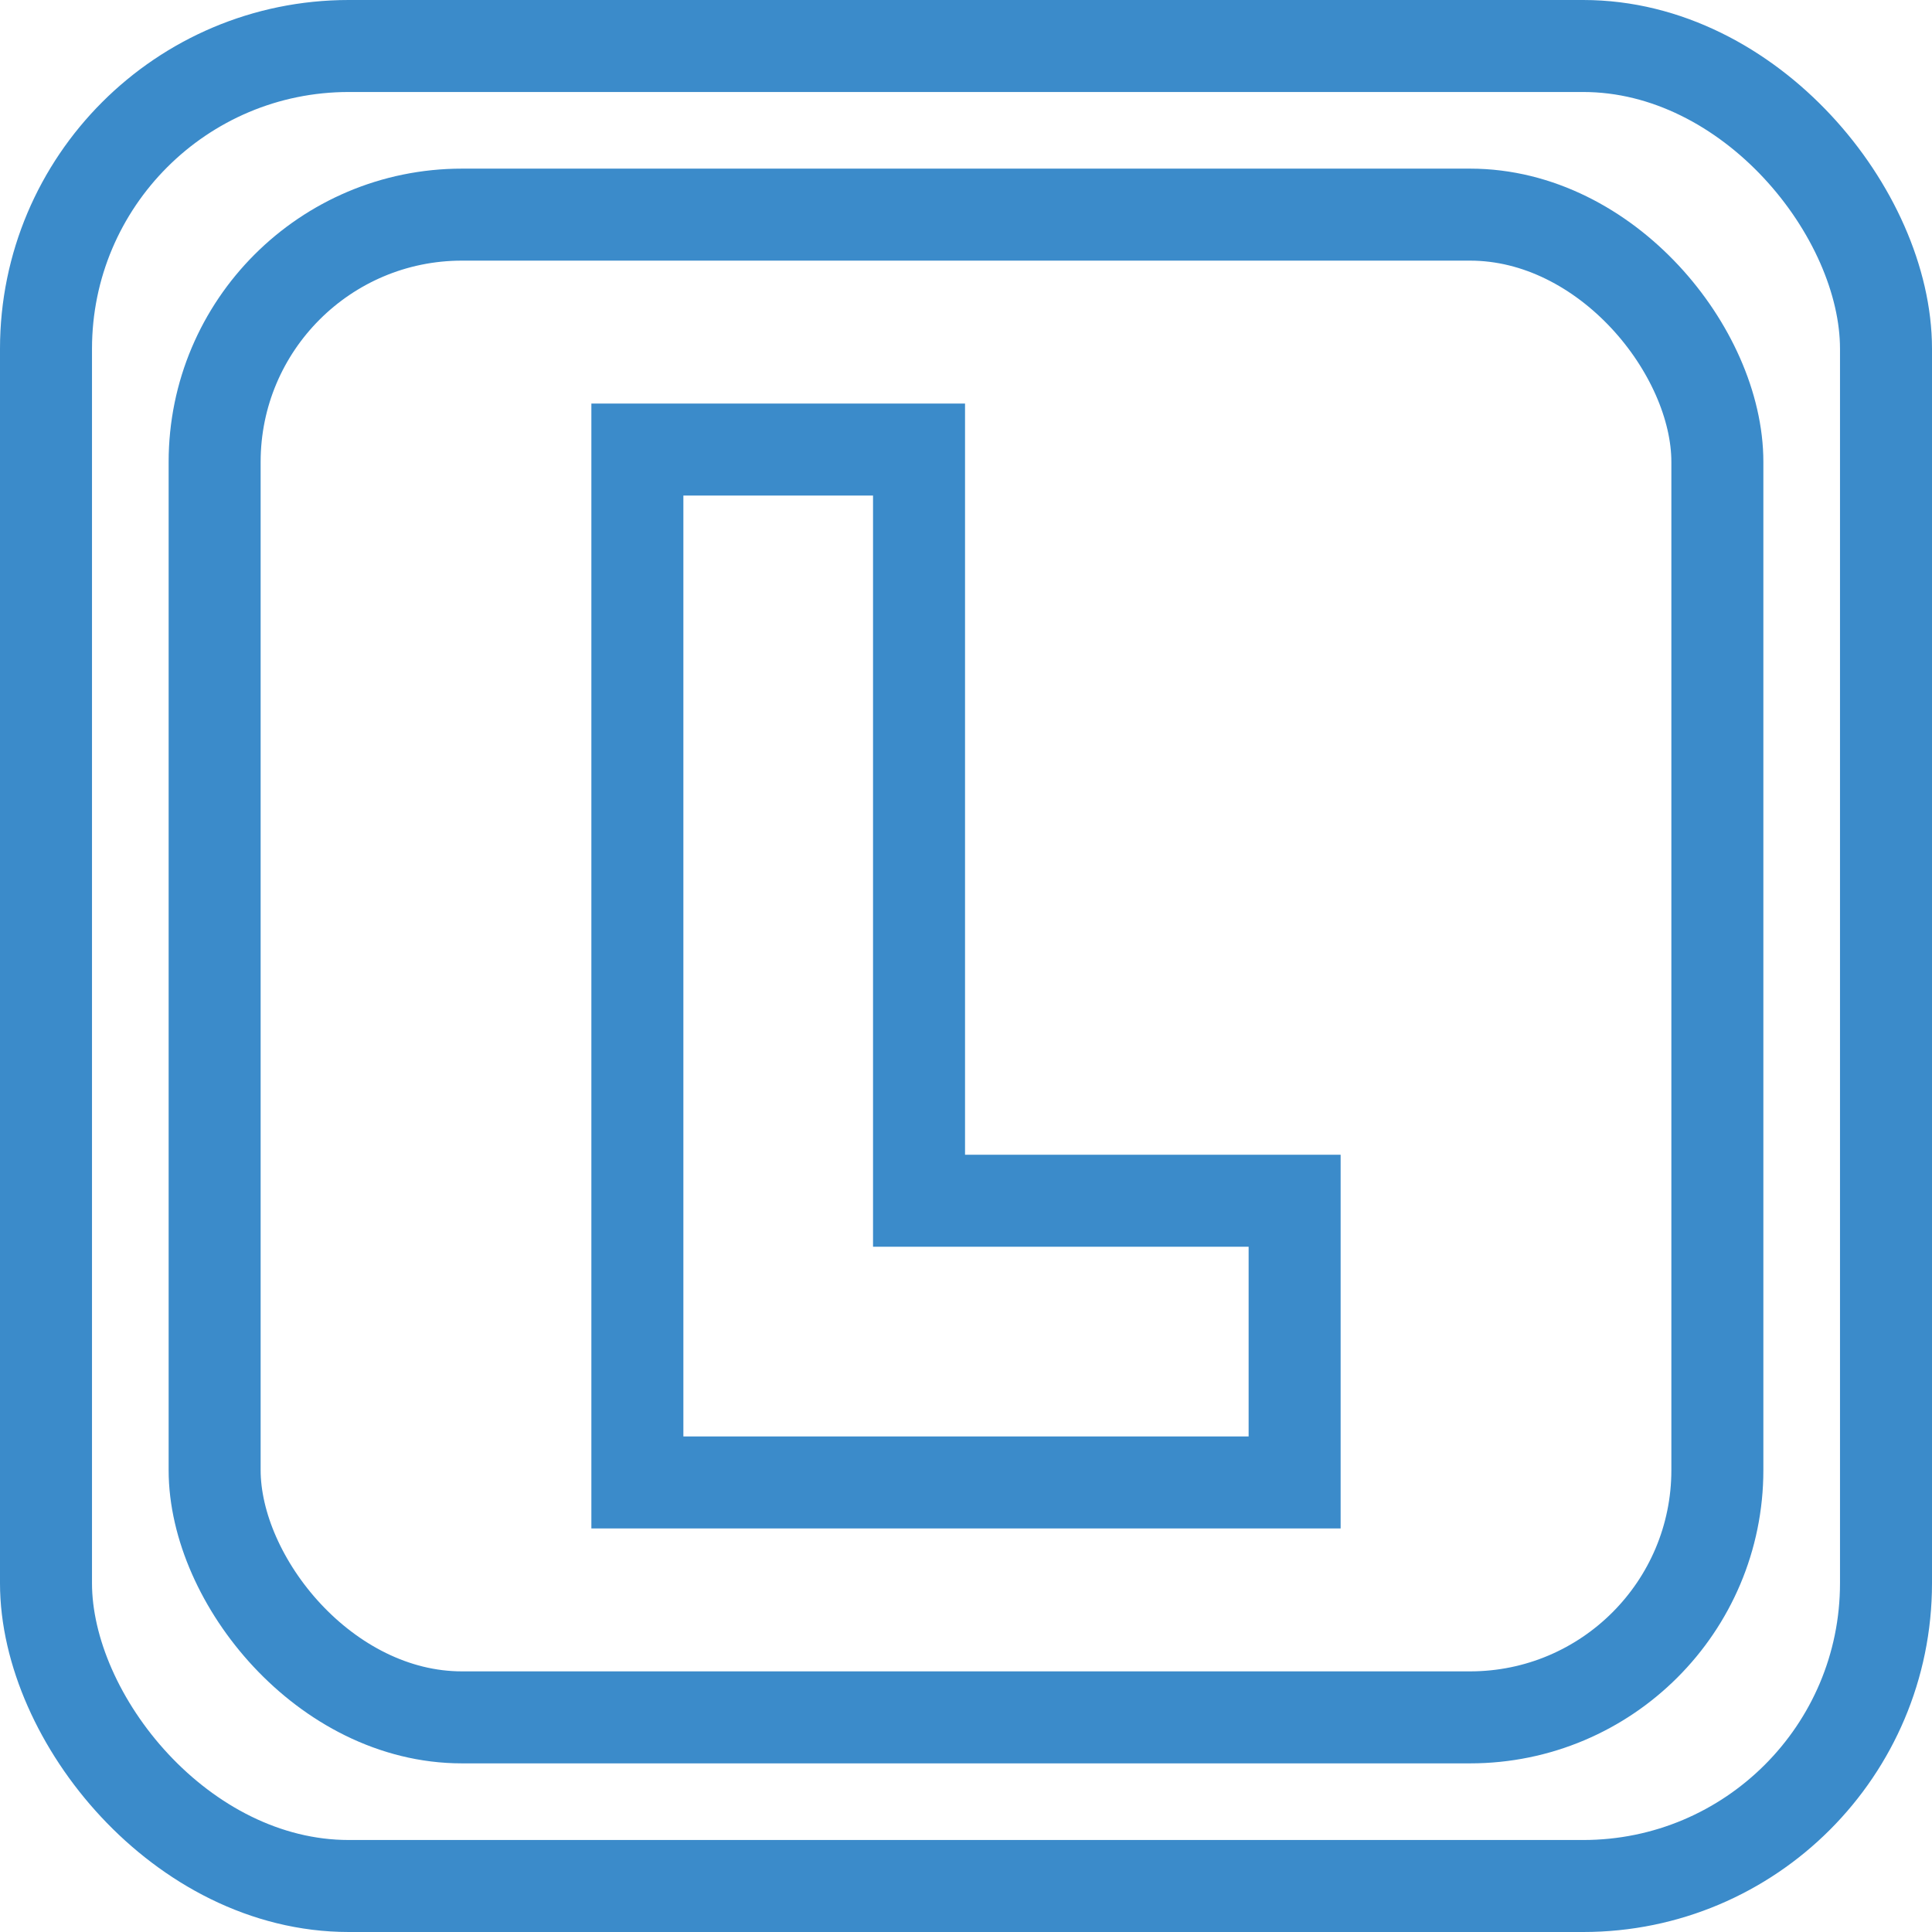 <svg xmlns="http://www.w3.org/2000/svg" viewBox="0 0 42 42">
  <defs>
    <style>
      .cls-1 {
        fill: none;
        stroke: #3b8bca;
        stroke-miterlimit: 10;
        stroke-width: 2px;
      }
    </style>
  </defs>
  <title>Asset 13</title>
  <g id="Layer_2" data-name="Layer 2">
    <g id="Layer_1-2" data-name="Layer 1">
      <g>
        <rect class="cls-1" x="1" y="1" width="40" height="40" rx="6.582" ry="6.582"/>
        <rect class="cls-1" x="4.666" y="4.666" width="32.668" height="32.668" rx="5.376" ry="5.376"/>
        <polygon class="cls-1" points="28.144 26.103 28.144 32.227 13.856 32.227 13.856 9.773 19.979 9.773 19.979 26.103 28.144 26.103"/>
      </g>
    </g>
  </g>
</svg>
